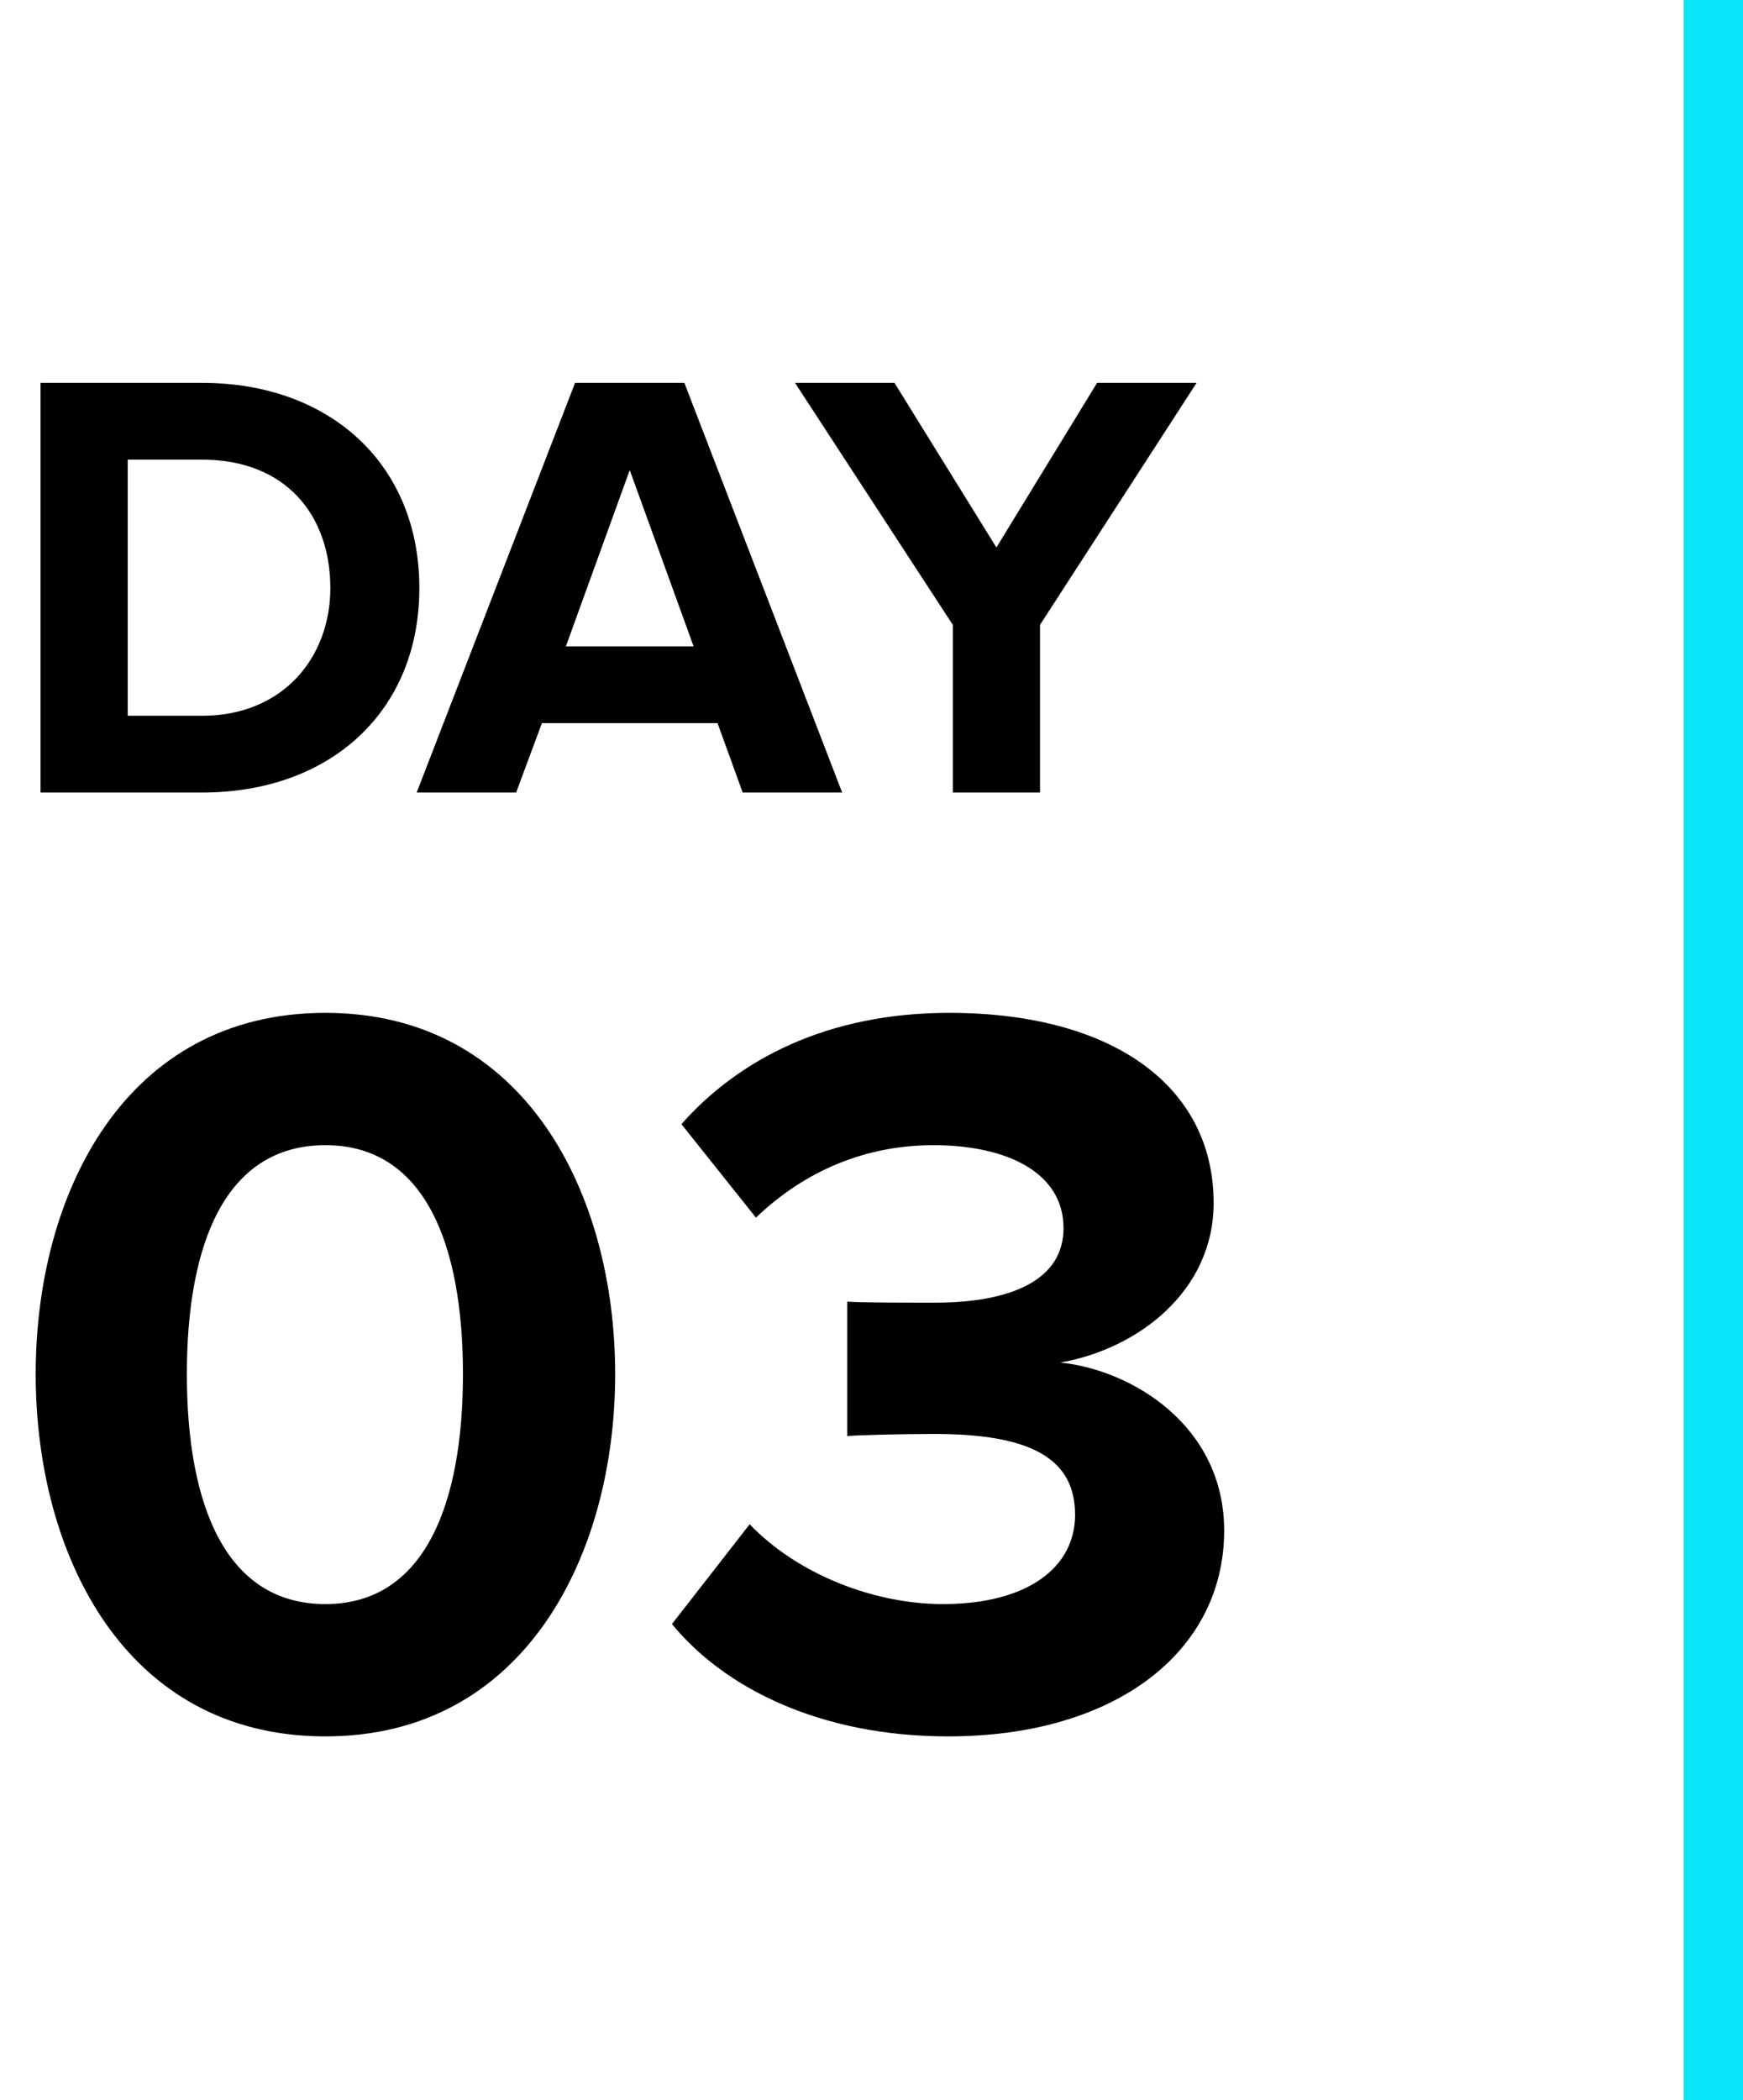 <svg width="88" height="106" fill="none" xmlns="http://www.w3.org/2000/svg"><path d="M10.199 40c6.479 0 10.974-4.092 10.974-10.323 0-6.231-4.495-10.354-10.974-10.354H2.046V40h8.153Zm0-3.875H6.448V23.198h3.751c4.247 0 6.479 2.821 6.479 6.479 0 3.503-2.387 6.448-6.479 6.448ZM42.519 40l-7.967-20.677h-5.518L21.036 40h5.022l1.302-3.503h8.866L37.497 40h5.022Zm-7.502-7.378H28.57l3.224-8.897 3.224 8.897ZM52.507 40v-8.463l7.906-12.214H55.39l-5.084 8.308-5.146-8.308h-5.022l7.967 12.214V40h4.402ZM16.43 87.636c10.07 0 14.628-9.169 14.628-18.285S26.5 51.119 16.43 51.119c-10.123 0-14.628 9.116-14.628 18.232S6.307 87.636 16.43 87.636Zm0-6.678c-5.088 0-6.996-5.088-6.996-11.607 0-6.519 1.908-11.554 6.996-11.554 5.035 0 6.943 5.035 6.943 11.554s-1.908 11.607-6.943 11.607Zm31.435 6.678c8.48 0 13.94-4.293 13.94-10.388 0-5.3-4.665-8.109-8.269-8.48 3.922-.689 7.738-3.604 7.738-8.056 0-5.883-5.088-9.593-13.356-9.593-6.2 0-10.653 2.385-13.515 5.618l3.763 4.717c2.491-2.385 5.565-3.657 8.957-3.657 3.71 0 6.572 1.378 6.572 4.187 0 2.597-2.597 3.763-6.519 3.763-1.325 0-3.763 0-4.399-.053v6.784c.53-.053 2.915-.106 4.4-.106 4.928 0 7.101 1.272 7.101 4.081 0 2.65-2.385 4.505-6.678 4.505-3.445 0-7.314-1.484-9.752-4.028l-3.922 5.035c2.597 3.18 7.42 5.671 13.94 5.671Z" fill="#000"/><path stroke="#07E5F9" stroke-width="3" d="M86.5 0v106"/></svg>